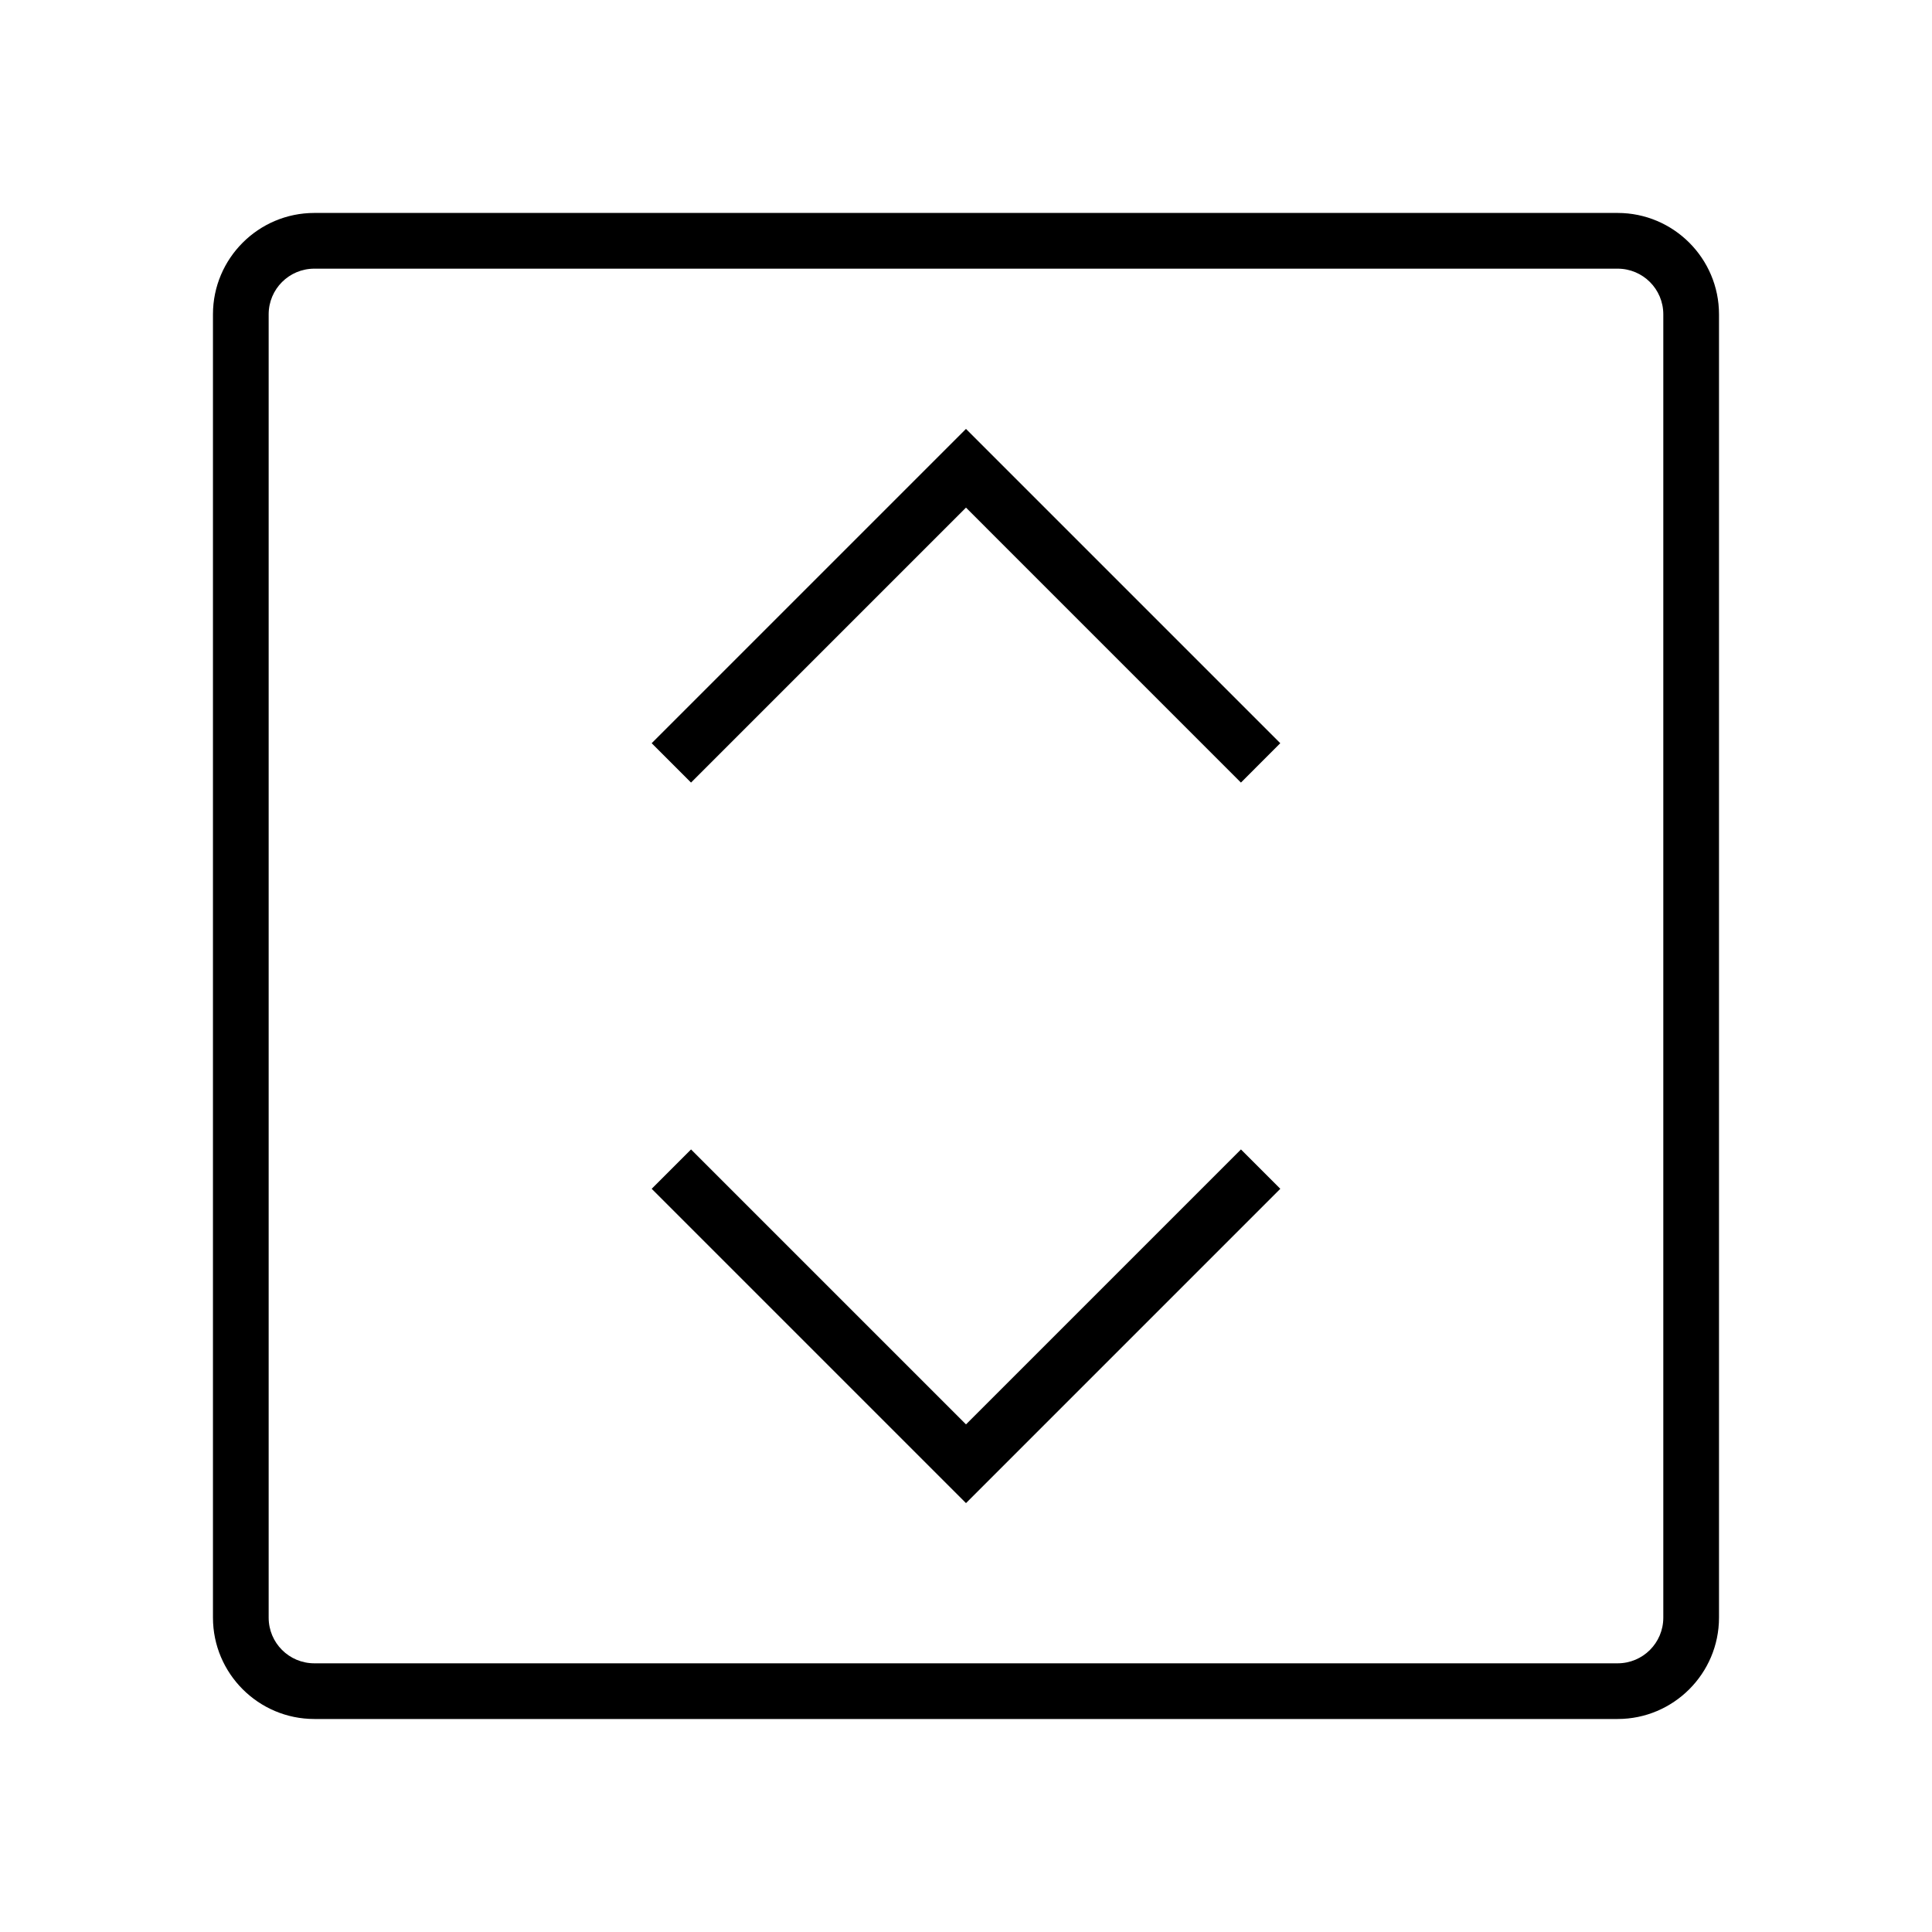 <?xml version="1.0" encoding="UTF-8"?>
<!-- Uploaded to: SVG Repo, www.svgrepo.com, Generator: SVG Repo Mixer Tools -->
<svg fill="#000000" width="800px" height="800px" version="1.1" viewBox="144 144 512 512" xmlns="http://www.w3.org/2000/svg">
 <g>
  <path d="m572.69 599.55h-345.39c-14.809 0-26.863-12.055-26.863-26.863v-345.39c0-14.809 12.055-26.863 26.863-26.863h345.39c14.809 0 26.863 12.055 26.863 26.863v345.39c0 14.809-12.055 26.863-26.863 26.863zm-345.39-384.35c-6.691 0-12.102 5.41-12.102 12.102v345.39c0 6.691 5.41 12.102 12.102 12.102h345.39c6.691 0 12.102-5.41 12.102-12.102v-345.39c0-6.691-5.41-12.102-12.102-12.102z"/>
  <path d="m400 542.34-83.297-83.297 10.43-10.43 72.867 72.863 72.863-72.863 10.43 10.43z"/>
  <path d="m472.86 351.39-72.863-72.867-72.867 72.867-10.43-10.434 83.297-83.293 83.293 83.293z"/>
 </g>
</svg>